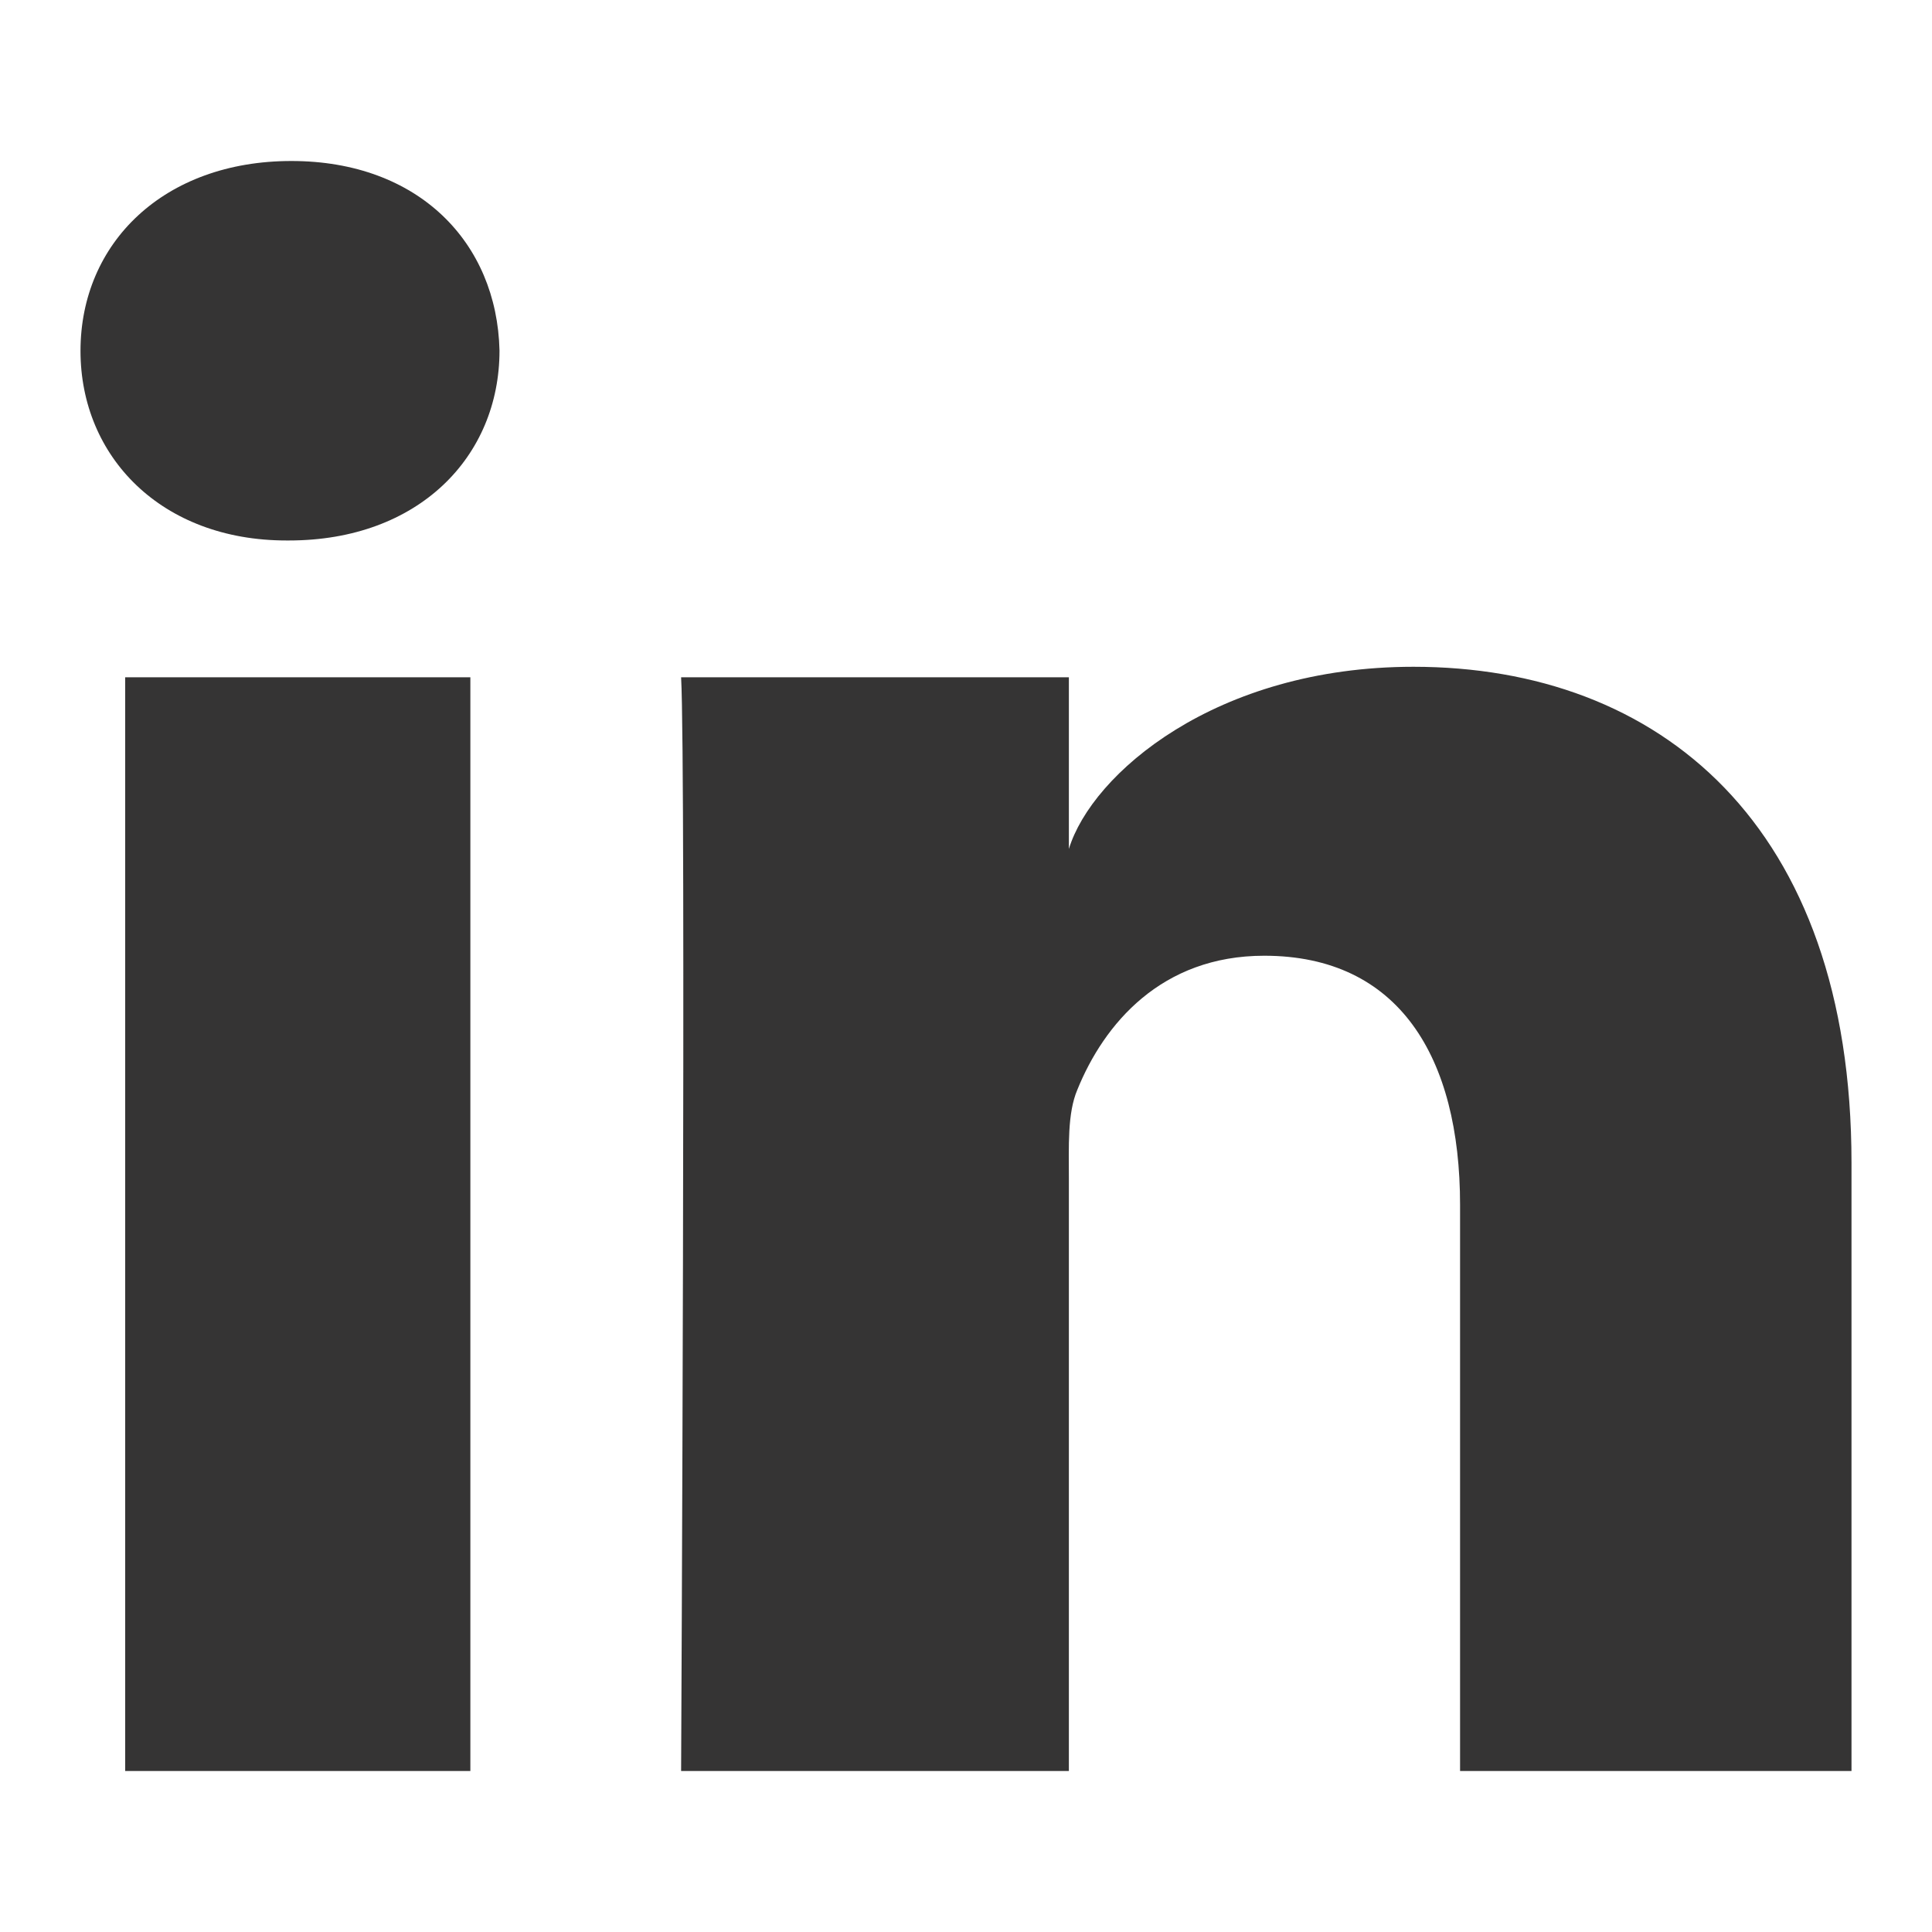 <?xml version="1.0" encoding="UTF-8"?>
<svg width="48px" height="48px" viewBox="0 0 48 48" version="1.1" xmlns="http://www.w3.org/2000/svg" xmlns:xlink="http://www.w3.org/1999/xlink">
    <title>icons/social/flat-black-LinkedIn</title>
    <desc>Created with Sketch.</desc>
    <g id="icons/social/flat-black-LinkedIn" stroke="none" stroke-width="1" fill="none" fill-rule="evenodd">
        <path d="M46,44 L36.275,44 L36.275,29.938 C36.275,26.258 34.754,23.745 31.409,23.745 C28.851,23.745 27.428,25.441 26.766,27.075 C26.517,27.661 26.556,28.478 26.556,29.296 L26.556,44 L16.922,44 C16.922,44 17.046,19.091 16.922,16.827 L26.556,16.827 L26.556,21.092 C27.125,19.227 30.204,16.566 35.116,16.566 C41.211,16.566 46,20.474 46,28.891 L46,44 L46,44 Z M7.179,13.428 L7.117,13.428 C4.013,13.428 2,11.351 2,8.718 C2,6.034 4.072,4 7.239,4 C10.403,4 12.348,6.029 12.41,8.71 C12.41,11.343 10.403,13.428 7.179,13.428 L7.179,13.428 L7.179,13.428 Z M3.11,16.827 L11.686,16.827 L11.686,44 L3.11,44 L3.11,16.827 L3.11,16.827 Z" id="LinkedIn" fill="#353434"></path>
    </g>
</svg>